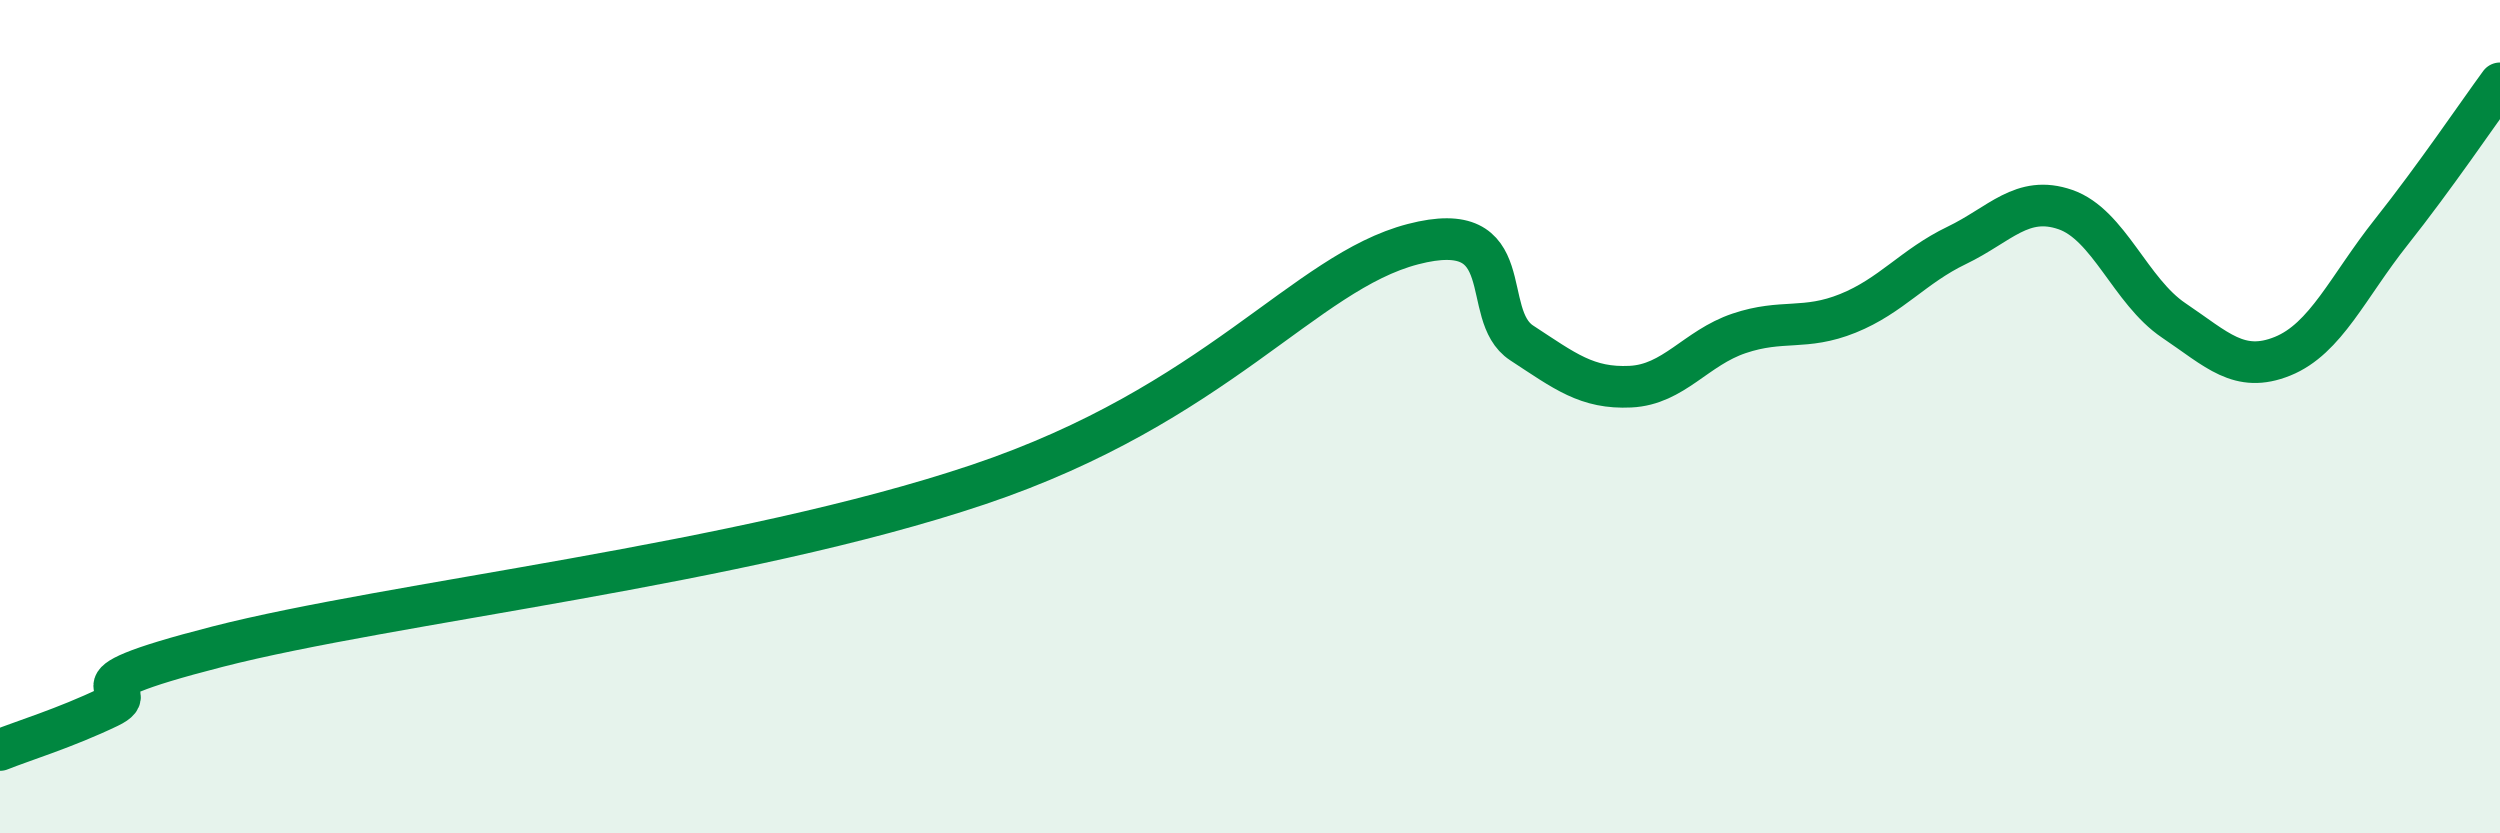 
    <svg width="60" height="20" viewBox="0 0 60 20" xmlns="http://www.w3.org/2000/svg">
      <path
        d="M 0,18 C 0.52,17.79 1.57,17.47 2.61,16.97 C 3.65,16.47 1.05,16.59 5.22,15.52 C 9.39,14.45 17.74,13.56 23.48,11.63 C 29.22,9.7 31.3,6.54 33.91,5.86 C 36.52,5.18 35.48,7.55 36.52,8.23 C 37.56,8.91 38.09,9.33 39.13,9.28 C 40.17,9.23 40.7,8.35 41.74,8 C 42.78,7.65 43.31,7.94 44.35,7.52 C 45.39,7.1 45.92,6.39 46.96,5.89 C 48,5.39 48.53,4.67 49.57,5.03 C 50.61,5.39 51.13,6.99 52.17,7.69 C 53.21,8.39 53.74,8.97 54.78,8.55 C 55.82,8.13 56.35,6.88 57.39,5.57 C 58.43,4.26 59.48,2.71 60,2L60 20L0 20Z"
        fill="#008740"
        opacity="0.1"
        stroke-linecap="round"
        stroke-linejoin="round"
      />
      <path
        d="M 0,18 C 0.52,17.79 1.57,17.47 2.61,16.97 C 3.65,16.47 1.05,16.59 5.22,15.52 C 9.39,14.45 17.74,13.56 23.48,11.63 C 29.22,9.7 31.3,6.54 33.91,5.86 C 36.52,5.18 35.48,7.55 36.52,8.23 C 37.56,8.91 38.09,9.33 39.13,9.28 C 40.17,9.23 40.7,8.35 41.74,8 C 42.78,7.65 43.31,7.94 44.35,7.52 C 45.39,7.1 45.92,6.39 46.96,5.89 C 48,5.39 48.53,4.67 49.57,5.03 C 50.61,5.39 51.13,6.99 52.17,7.69 C 53.21,8.39 53.74,8.97 54.78,8.55 C 55.82,8.13 56.35,6.88 57.39,5.57 C 58.43,4.26 59.48,2.71 60,2"
        stroke="#008740"
        stroke-width="1"
        fill="none"
        stroke-linecap="round"
        stroke-linejoin="round"
      />
    </svg>
  